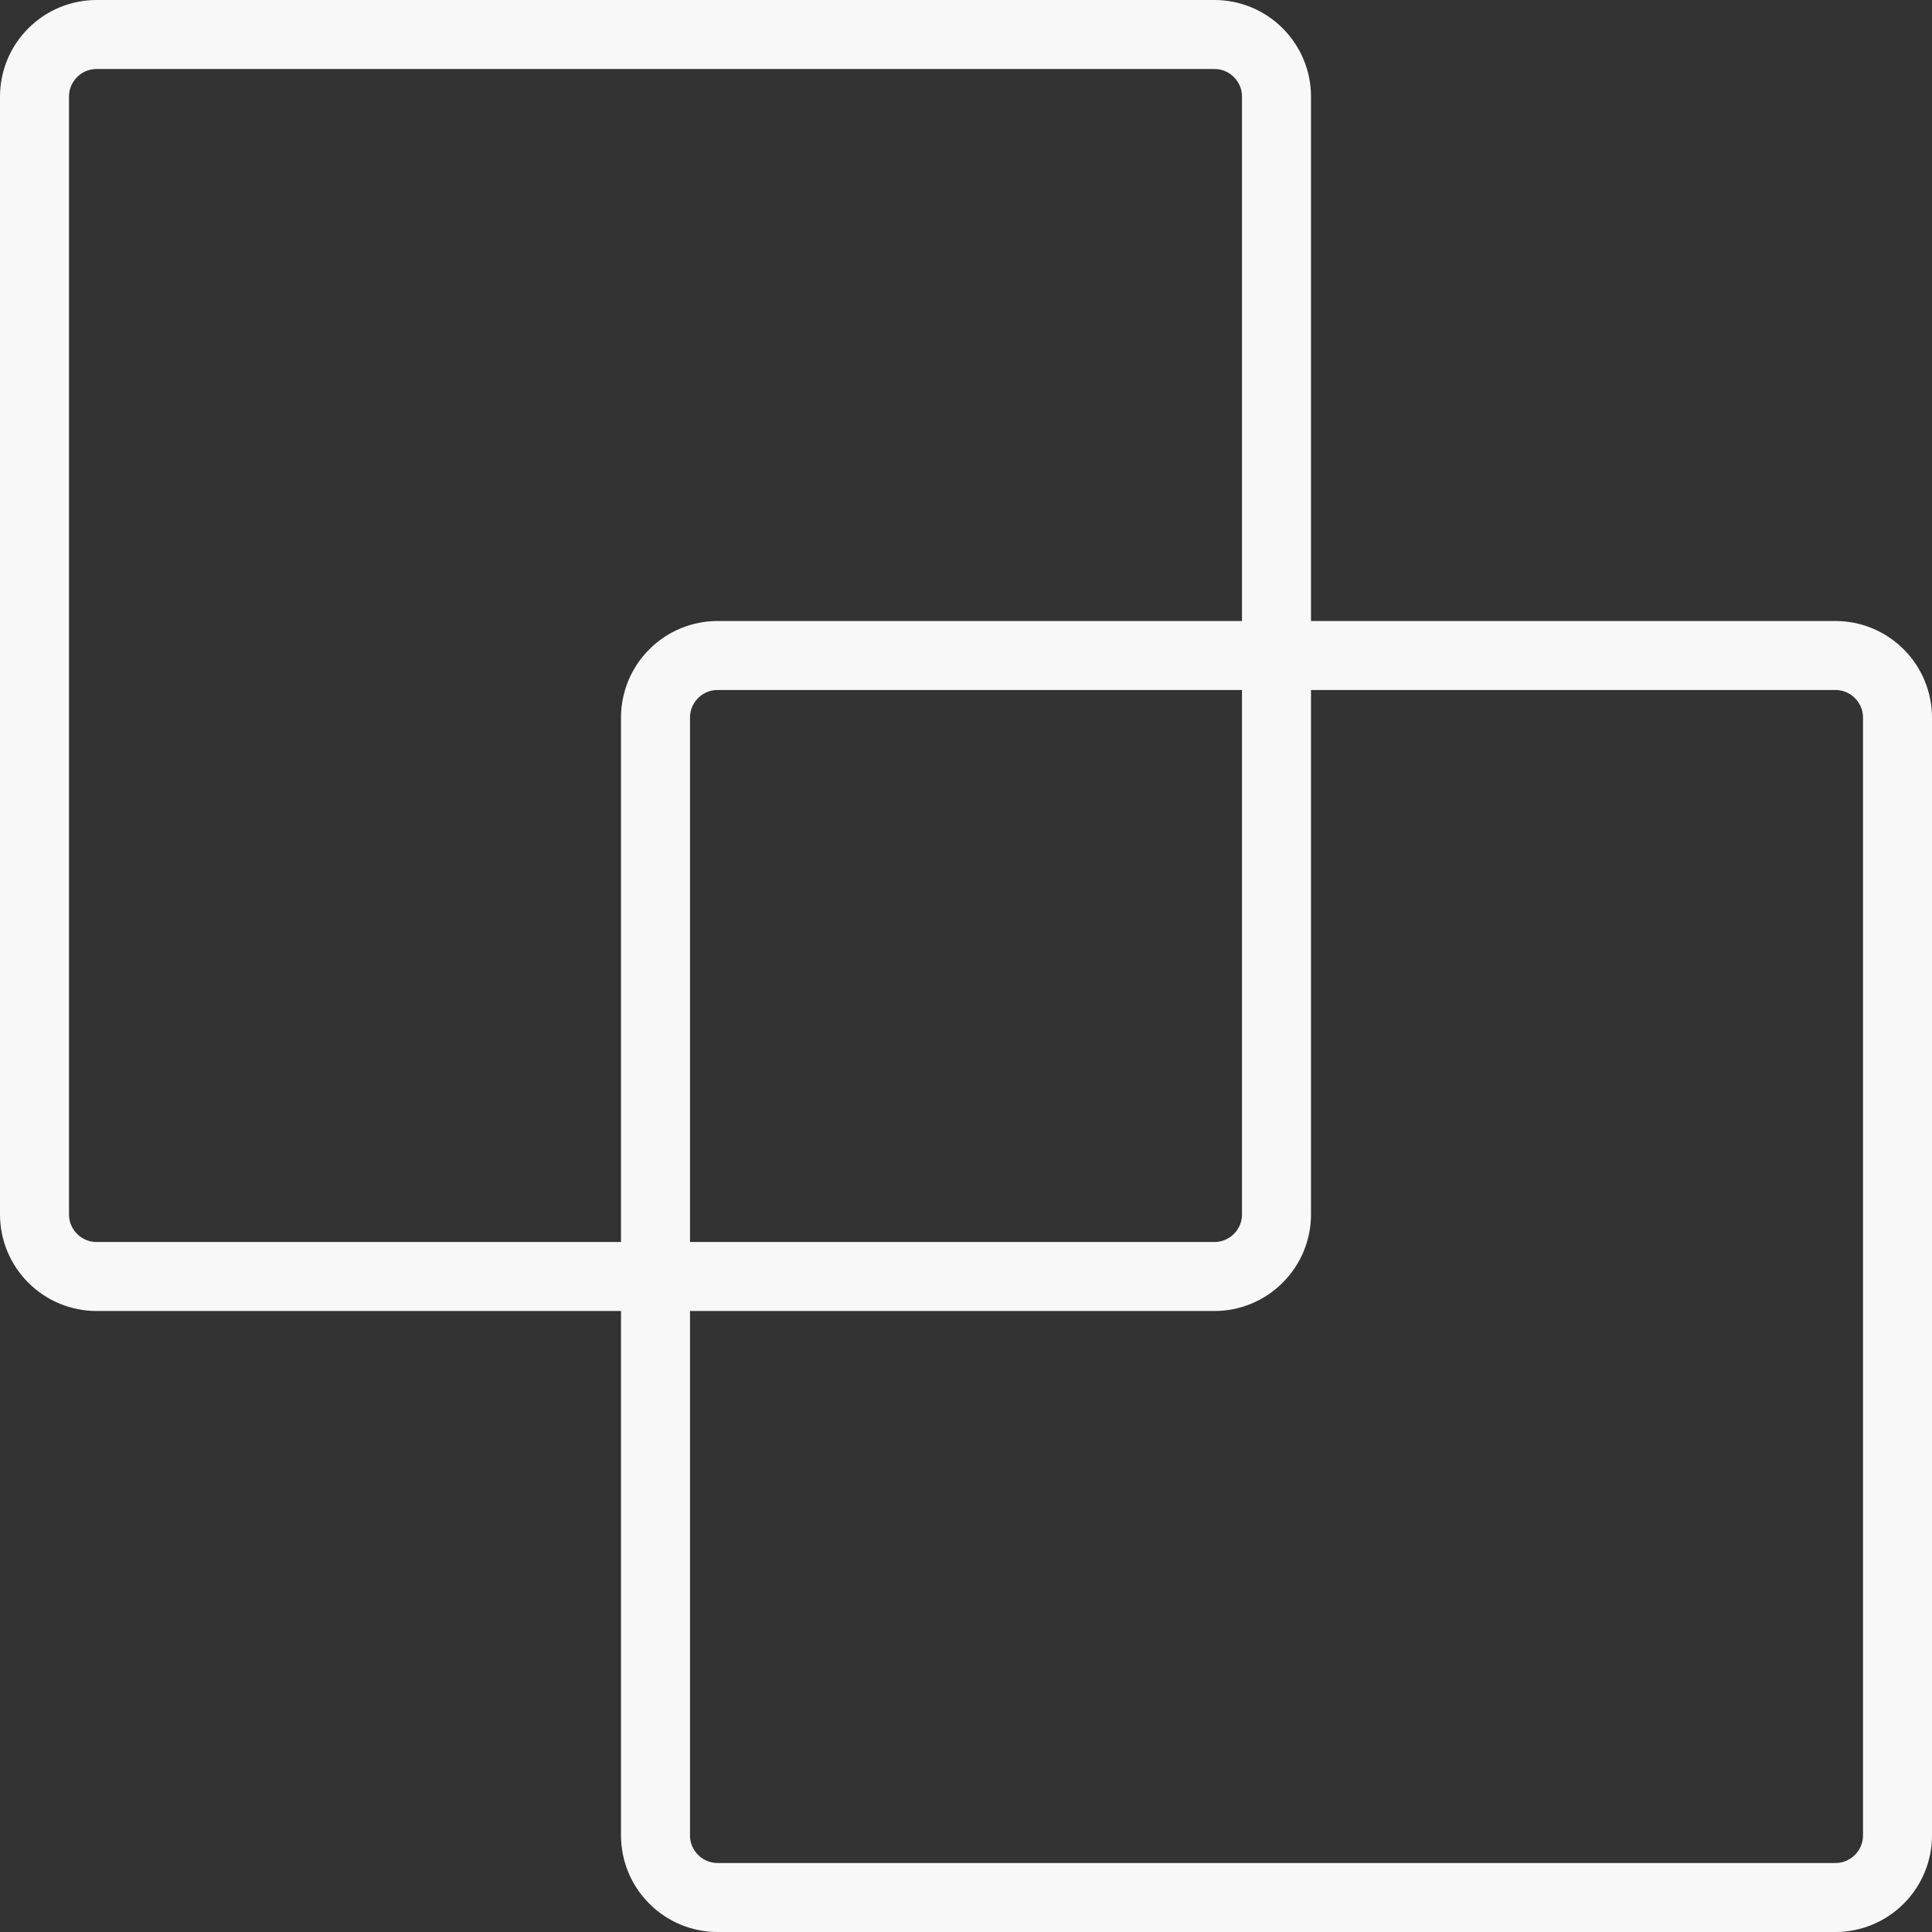 <?xml version="1.0" encoding="UTF-8"?> <svg xmlns="http://www.w3.org/2000/svg" width="28" height="28" viewBox="0 0 28 28" fill="none"><rect x="0" y="0" width="28" height="28" fill="#333333" stroke="none"/><g clip-path="url(#clip0_285_100)"><path d="M27.5 10.4V26.6C27.5 26.839 27.405 27.068 27.236 27.236C27.068 27.405 26.839 27.5 26.6 27.5H10.4C10.161 27.5 9.932 27.405 9.764 27.236C9.595 27.068 9.5 26.839 9.5 26.6V10.4C9.5 10.161 9.595 9.932 9.764 9.764C9.932 9.595 10.161 9.5 10.4 9.5H26.6C26.839 9.5 27.068 9.595 27.236 9.764C27.405 9.932 27.5 10.161 27.5 10.4Z" stroke="#F8F8F8" stroke-linecap="round" stroke-linejoin="round"></path><path d="M18.5 1.4V17.6C18.5 17.839 18.405 18.068 18.236 18.236C18.068 18.405 17.839 18.5 17.6 18.5H1.4C1.161 18.5 0.932 18.405 0.764 18.236C0.595 18.068 0.5 17.839 0.5 17.6V1.4C0.5 1.161 0.595 0.932 0.764 0.764C0.932 0.595 1.161 0.5 1.4 0.5H17.6C17.839 0.5 18.068 0.595 18.236 0.764C18.405 0.932 18.5 1.161 18.5 1.4Z" stroke="#F8F8F8" stroke-linecap="round" stroke-linejoin="round"></path></g><defs><clipPath id="clip0_285_100"><rect width="28" height="28" fill="white"></rect></clipPath></defs></svg> 